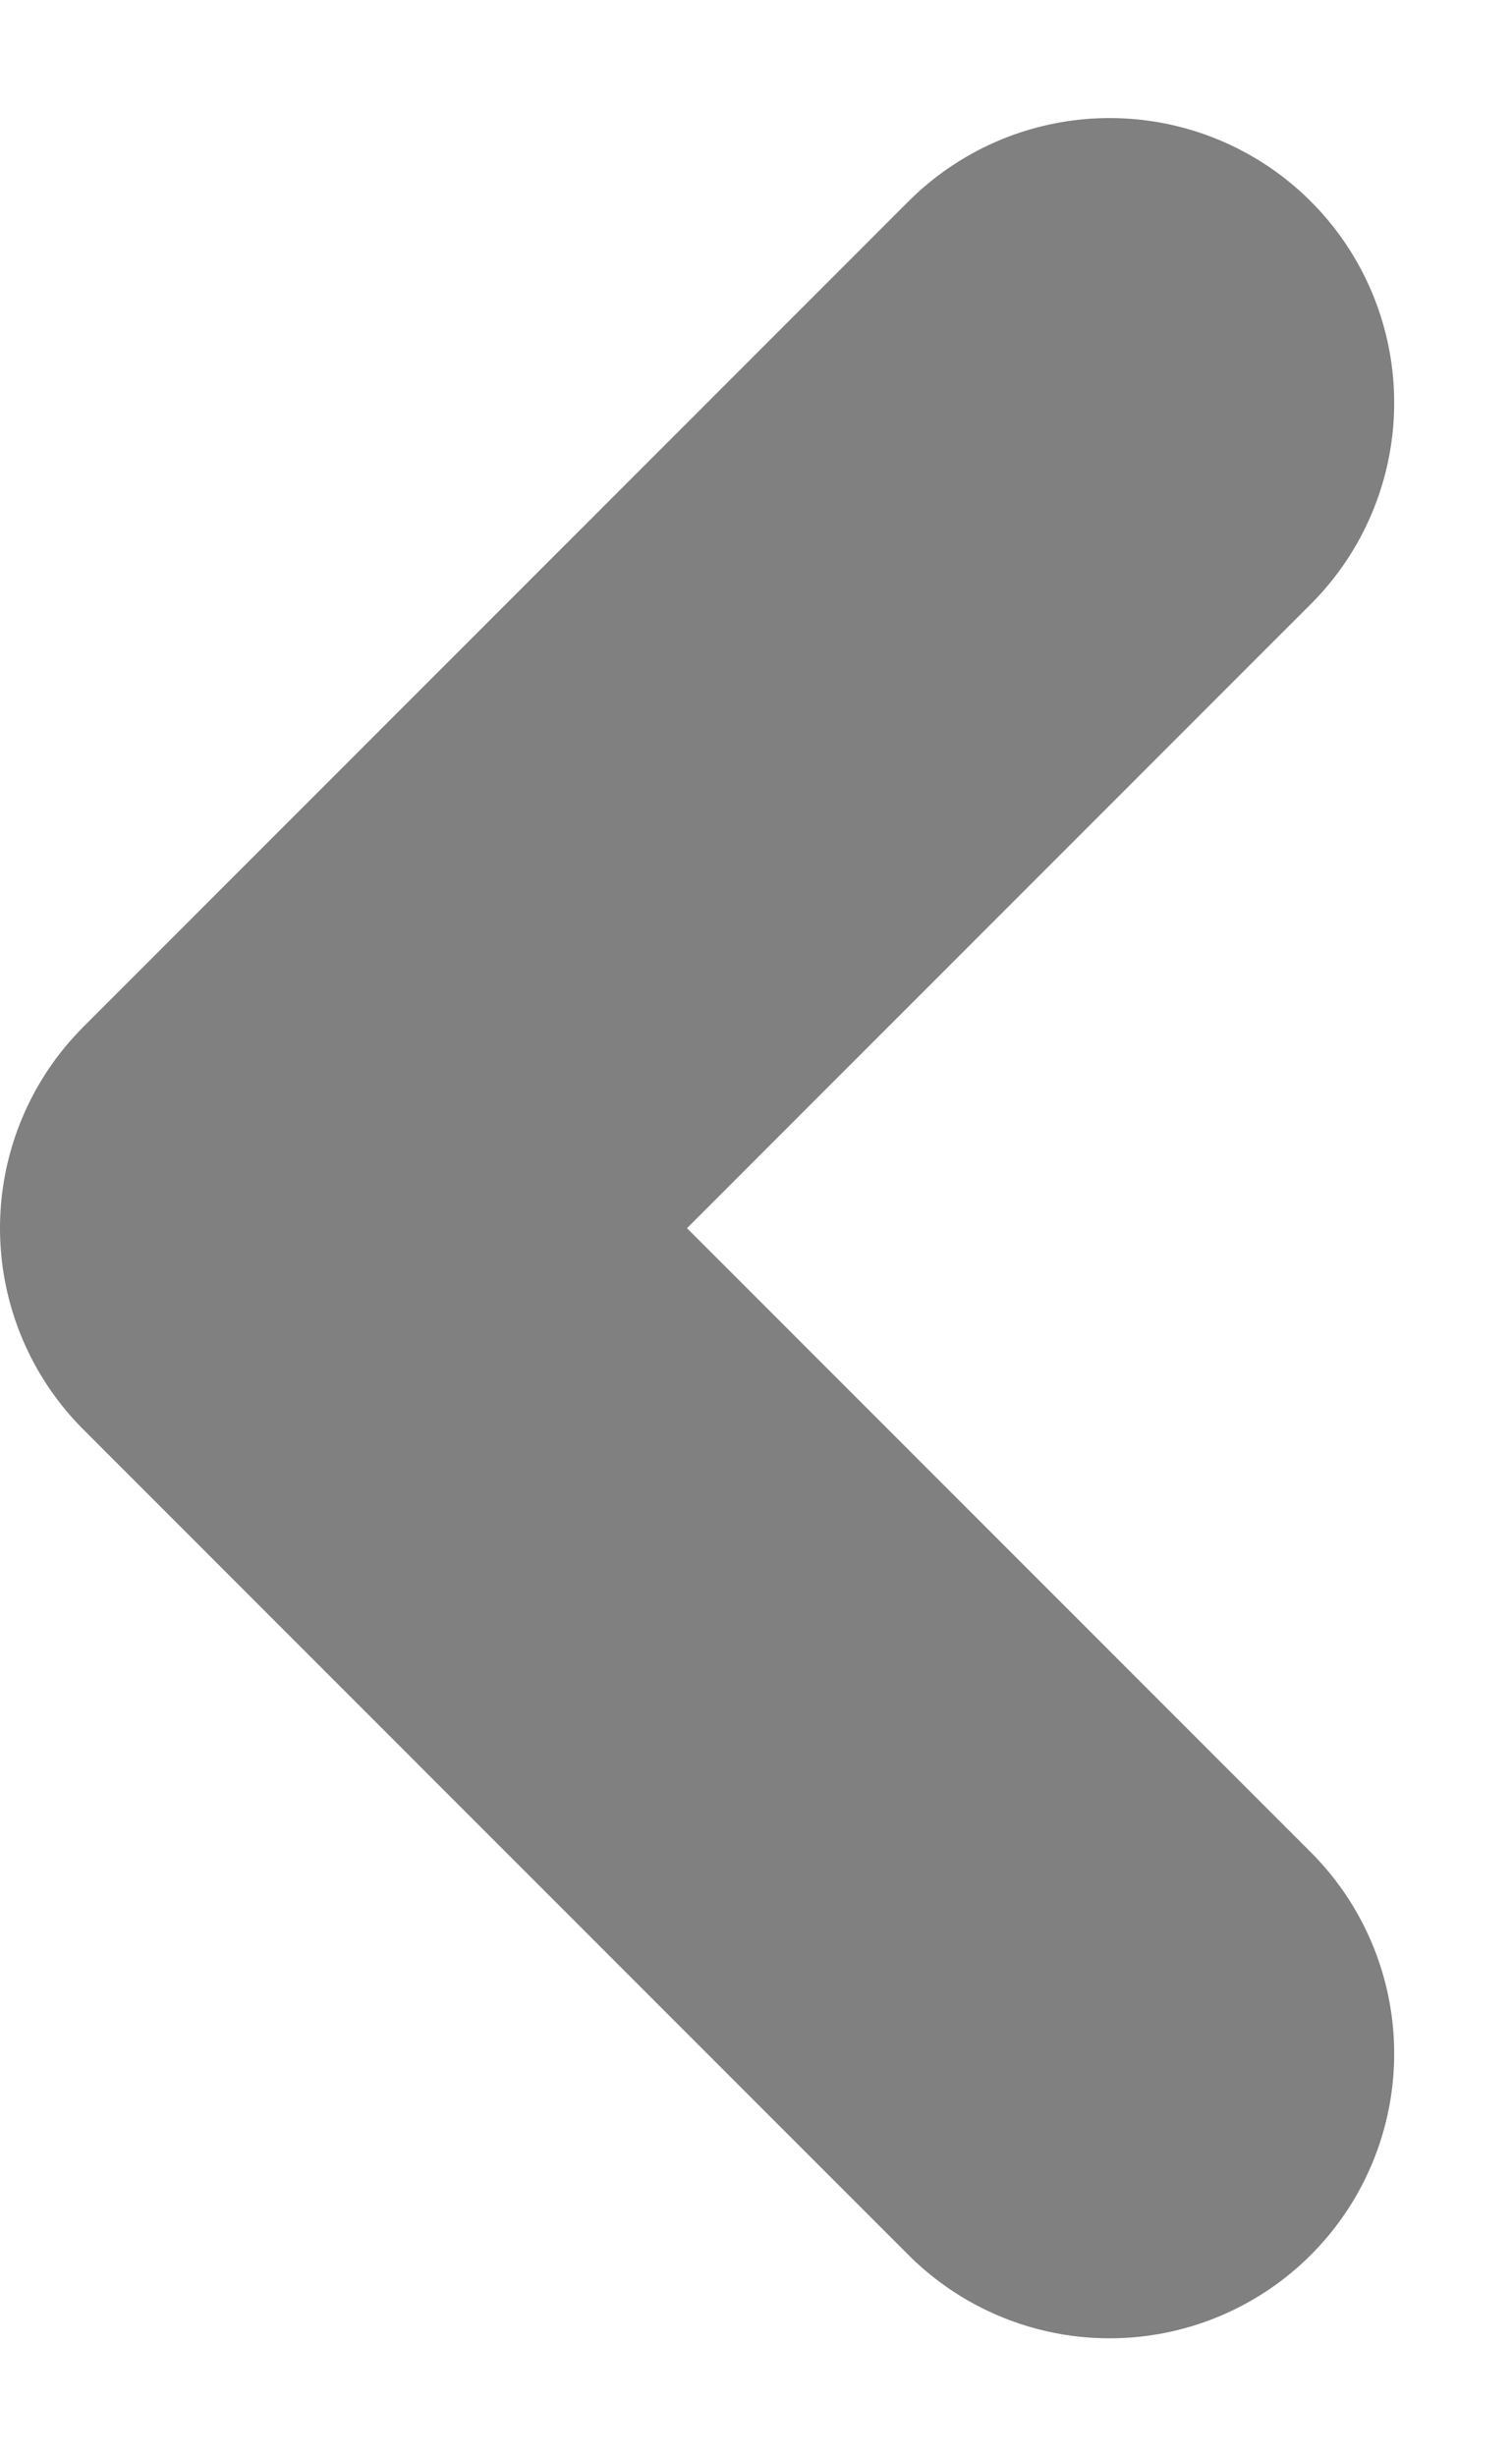 <svg xmlns="http://www.w3.org/2000/svg" width="7.97" height="12.94" viewBox="0 0 7.97 12.94">
  <path id="Path_2037" data-name="Path 2037" d="M3651.389,937.93l-4.349,4.349,4.349,4.349" transform="translate(-3645.54 -935.808)" fill="none" stroke="gray" stroke-linecap="round" stroke-linejoin="round" stroke-width="3"/>
</svg>
